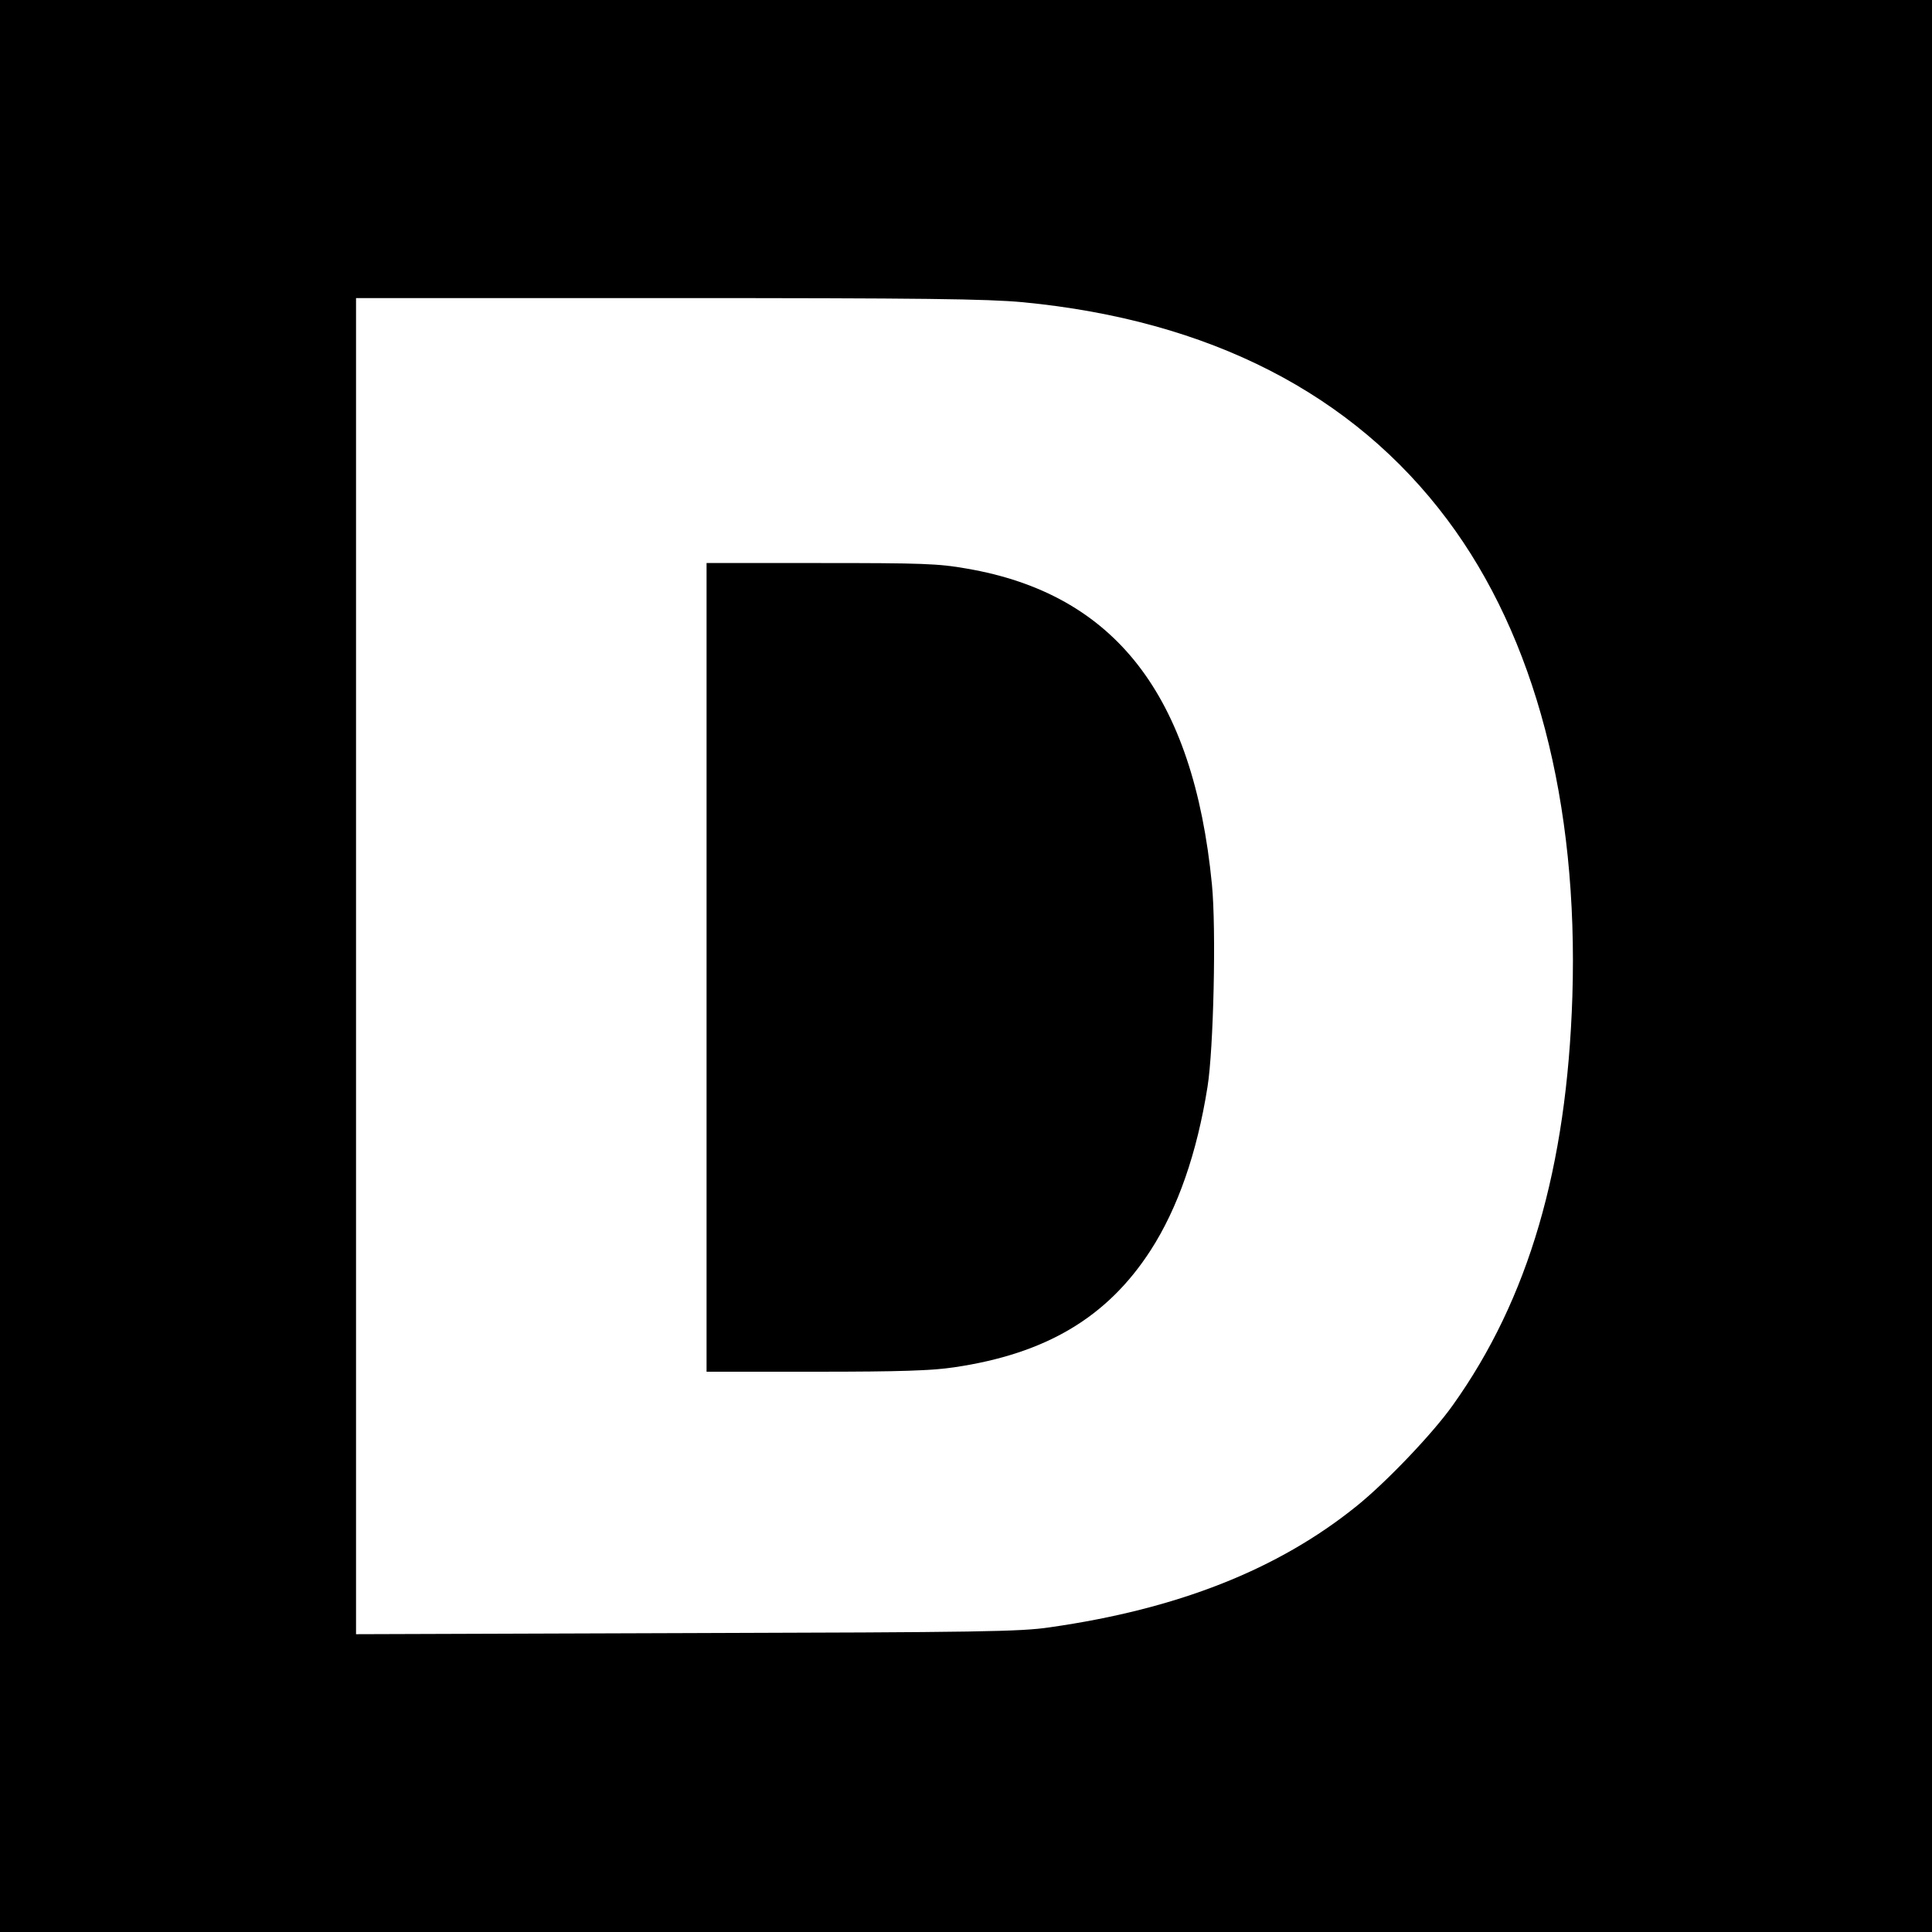 <?xml version="1.0" standalone="no"?>
<!DOCTYPE svg PUBLIC "-//W3C//DTD SVG 20010904//EN"
 "http://www.w3.org/TR/2001/REC-SVG-20010904/DTD/svg10.dtd">
<svg version="1.0" xmlns="http://www.w3.org/2000/svg"
 width="700pt" height="700pt" viewBox="0 0 700 700"
 preserveAspectRatio="xMidYMid meet">
<g transform="translate(0,700) scale(0.1,-0.1)"
fill="#000000" stroke="none">
<path d="M0 3500 l0 -3500 3500 0 3500 0 0 3500 0 3500 -3500 0 -3500 0 0
-3500z m3706 2405 c676 -65 1196 -331 1538 -788 318 -425 475 -1024 453 -1727
-20 -622 -159 -1097 -433 -1481 -73 -103 -242 -280 -349 -366 -285 -230 -648
-373 -1111 -439 -106 -16 -253 -18 -1316 -21 l-1198 -4 0 2421 0 2420 1128 0
c935 0 1156 -3 1288 -15z"/>
<path d="M2560 3495 l0 -1465 396 0 c307 0 420 4 501 16 333 49 555 181 712
424 98 152 168 352 206 592 22 136 32 572 16 734 -67 685 -351 1052 -889 1144
-101 18 -162 20 -528 20 l-414 0 0 -1465z"/>
</g>
</svg>
